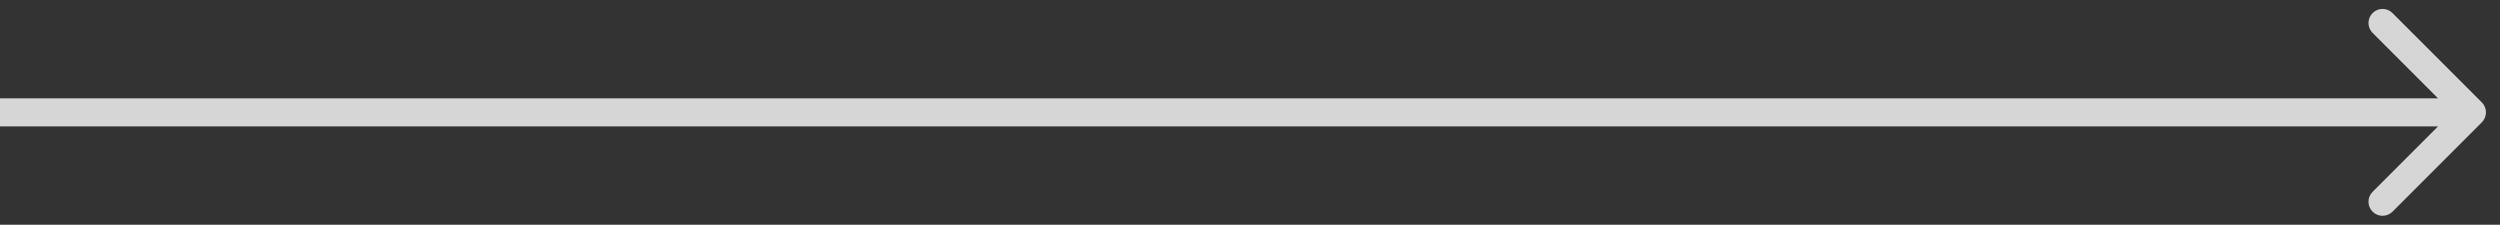 <svg width="89" height="8" viewBox="0 0 89 8" fill="none" xmlns="http://www.w3.org/2000/svg">
<rect x="0" y="0" width="89" height="8" fill="#333333" stroke="none"/>
<path d="M88.354 4.354C88.549 4.158 88.549 3.842 88.354 3.646L85.172 0.464C84.976 0.269 84.66 0.269 84.465 0.464C84.269 0.66 84.269 0.976 84.465 1.172L87.293 4L84.465 6.828C84.269 7.024 84.269 7.34 84.465 7.536C84.66 7.731 84.976 7.731 85.172 7.536L88.354 4.354ZM0 4.5H88V3.5H0V4.5Z" fill="white" fill-opacity="0.8"/>
</svg>
